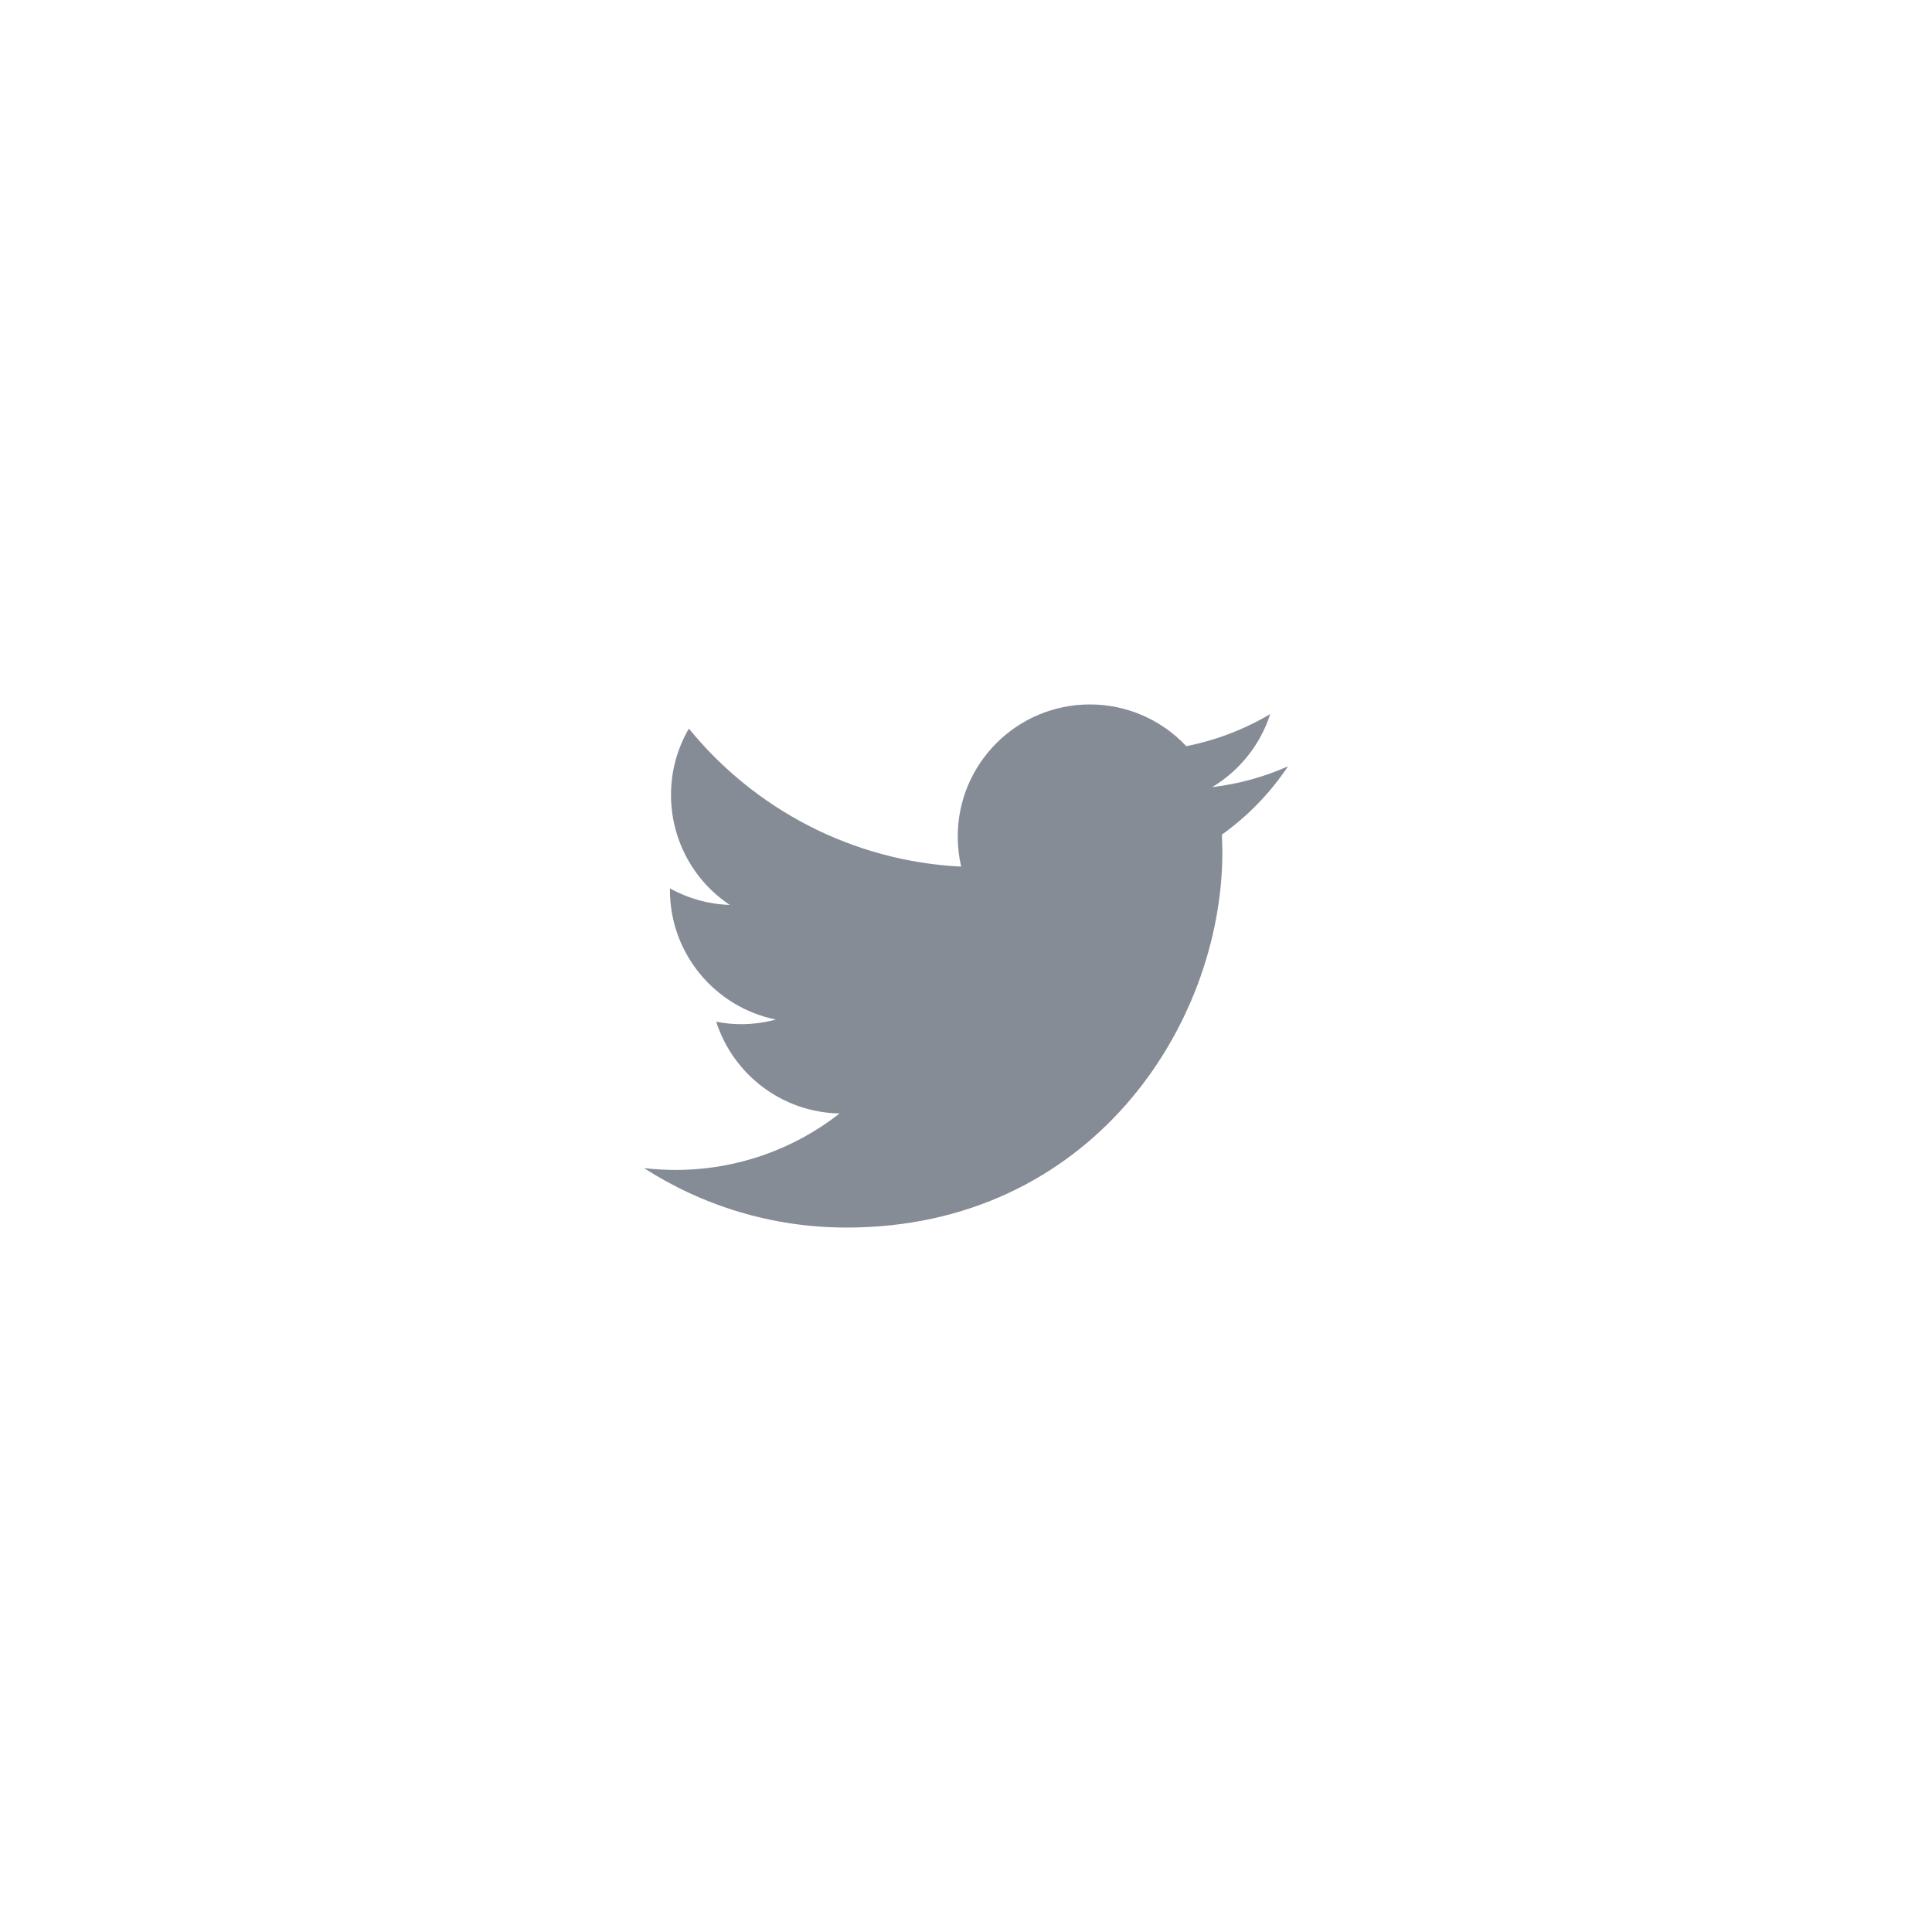 <?xml version="1.0" encoding="utf-8"?>
<!-- Generator: Adobe Illustrator 16.0.5, SVG Export Plug-In . SVG Version: 6.00 Build 0)  -->
<!DOCTYPE svg PUBLIC "-//W3C//DTD SVG 1.1//EN" "http://www.w3.org/Graphics/SVG/1.1/DTD/svg11.dtd">
<svg version="1.1" id="Layer_1" xmlns="http://www.w3.org/2000/svg" xmlns:xlink="http://www.w3.org/1999/xlink" x="0px" y="0px"
	 width="300px" height="300px" viewBox="0 0 300 300" enable-background="new 0 0 300 300" xml:space="preserve">
<g>
	<defs>
		<path id="SVGID_1_" d="M250,150c0,55.229-44.771,100-100,100c-27.223,0-51.906-10.878-69.937-28.523
			c-0.427-0.418-0.85-0.839-1.269-1.265c-0.389-0.392-0.773-0.788-1.154-1.188C60.516,201.076,50,176.766,50,150
			C50,94.771,94.771,50,150,50c27.223,0,51.902,10.877,69.934,28.52l0.518,0.509l0.259,0.258C238.807,97.384,250,122.385,250,150z"
			/>
	</defs>
	<clipPath id="SVGID_2_">
		<use xlink:href="#SVGID_1_"  overflow="visible"/>
	</clipPath>
	<path clip-path="url(#SVGID_2_)" fill="none" d="M0,0h300v300H0V0z"/>
</g>
<g>
	<defs>
		<path id="SVGID_3_" d="M250,150c0,55.229-44.771,100-100,100c-27.223,0-51.906-10.878-69.937-28.523
			c-0.427-0.418-0.85-0.839-1.269-1.265c-0.389-0.392-0.773-0.788-1.154-1.188C60.516,201.076,50,176.766,50,150
			C50,94.771,94.771,50,150,50c27.223,0,51.902,10.877,69.934,28.52l0.518,0.509l0.259,0.258C238.807,97.384,250,122.385,250,150z"
			/>
	</defs>
	<clipPath id="SVGID_4_">
		<use xlink:href="#SVGID_3_"  overflow="visible"/>
	</clipPath>
</g>
<g>
	<defs>
		<path id="SVGID_5_" d="M250,150c0,55.229-44.771,100-100,100c-27.223,0-51.906-10.878-69.937-28.523
			c-0.427-0.418-0.85-0.839-1.269-1.265c-0.389-0.392-0.773-0.788-1.154-1.188C60.516,201.076,50,176.766,50,150
			C50,94.771,94.771,50,150,50c27.223,0,51.902,10.877,69.934,28.52l0.518,0.509l0.259,0.258C238.807,97.384,250,122.385,250,150z"
			/>
	</defs>
	<clipPath id="SVGID_6_">
		<use xlink:href="#SVGID_5_"  overflow="visible"/>
	</clipPath>
</g>
<g>
	<defs>
		<path id="SVGID_7_" d="M250,150c0,55.229-44.771,100-100,100c-27.223,0-51.906-10.878-69.937-28.523
			c-0.427-0.418-0.85-0.839-1.269-1.265c-0.389-0.392-0.773-0.788-1.154-1.188C60.516,201.076,50,176.766,50,150
			C50,94.771,94.771,50,150,50c27.223,0,51.902,10.877,69.934,28.52l0.518,0.509l0.259,0.258C238.807,97.384,250,122.385,250,150z"
			/>
	</defs>
	<clipPath id="SVGID_8_">
		<use xlink:href="#SVGID_7_"  overflow="visible"/>
	</clipPath>
	<g clip-path="url(#SVGID_8_)">
		<path fill="#868C96" d="M200,118.997c-3.742,1.66-7.713,2.748-11.779,3.23c4.279-2.564,7.484-6.594,9.018-11.342
			c-4.031,2.387-8.439,4.071-13.035,4.98c-3.877-4.143-9.299-6.49-14.973-6.48c-11.328,0-20.515,9.186-20.515,20.509
			c0,1.605,0.181,3.174,0.531,4.674c-17.047-0.856-32.163-9.023-42.279-21.434c-1.826,3.129-2.783,6.688-2.774,10.311
			c-0.005,6.858,3.419,13.265,9.124,17.071c-3.258-0.107-6.443-0.99-9.292-2.574v0.256c0,9.936,7.073,18.228,16.453,20.114
			c-1.718,0.463-3.53,0.72-5.405,0.72c-1.297,0-2.591-0.128-3.862-0.382c2.612,8.154,10.186,14.084,19.159,14.248
			c-7.018,5.498-15.866,8.767-25.477,8.767c-1.656,0-3.287-0.101-4.893-0.281c9.08,5.83,19.859,9.229,31.444,9.229
			c37.737,0,58.364-31.256,58.364-58.364l-0.067-2.656C193.773,126.711,197.25,123.121,200,118.997z"/>
	</g>
</g>
</svg>
